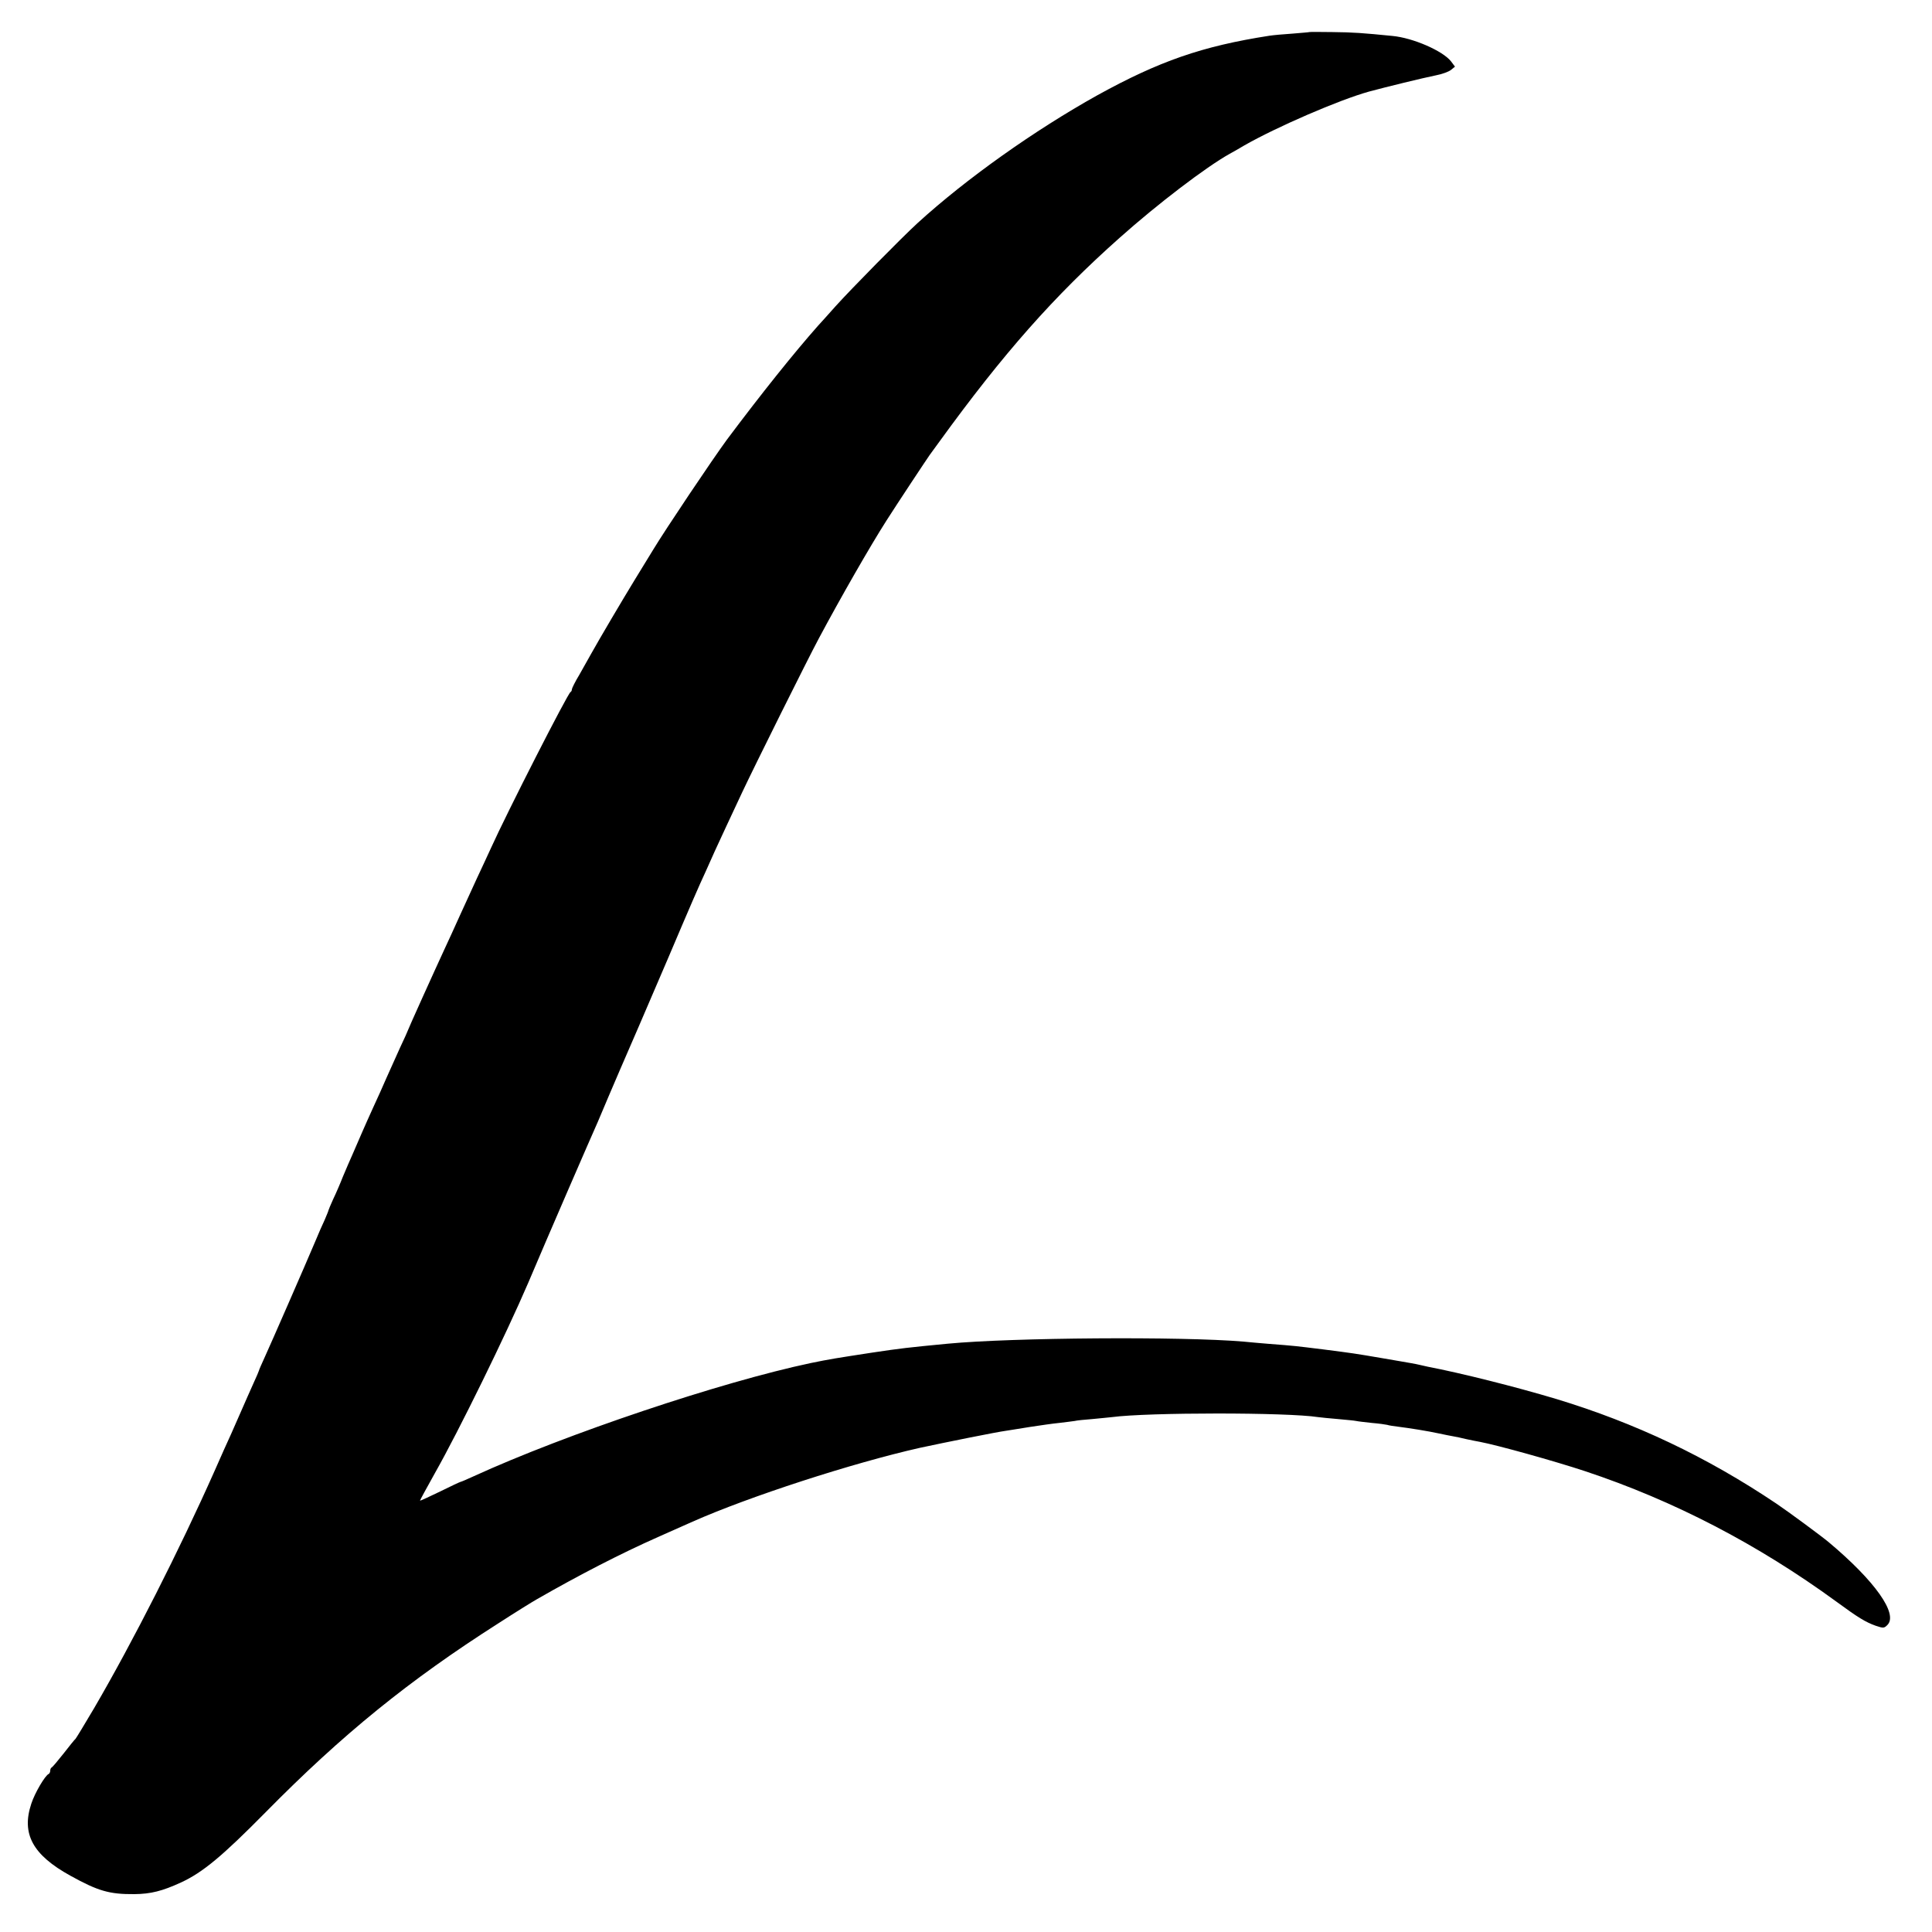 <?xml version="1.0" standalone="no"?>
<!DOCTYPE svg PUBLIC "-//W3C//DTD SVG 20010904//EN"
 "http://www.w3.org/TR/2001/REC-SVG-20010904/DTD/svg10.dtd">
<svg version="1.0" xmlns="http://www.w3.org/2000/svg"
 width="1000pt" height="1000pt" viewBox="0 0 1000 1000"
 preserveAspectRatio="xMidYMid meet">
<g transform="translate(0,1000) scale(0.1,-0.1)"
fill="#000000" stroke="none">
<path d="M6777 9834 c-1 -1 -40 -4 -87 -8 -47 -3 -101 -8 -120 -11 -348 -54
-571 -132 -890 -308 -325 -181 -679 -432 -930 -661 -82 -75 -345 -342 -425
-431 -38 -43 -79 -88 -90 -100 -125 -141 -297 -356 -472 -590 -75 -102 -318
-464 -382 -570 -23 -38 -67 -110 -98 -160 -60 -98 -181 -303 -221 -375 -14
-25 -42 -75 -63 -112 -22 -36 -39 -71 -39 -76 0 -6 -3 -12 -7 -14 -14 -6 -329
-624 -412 -808 -19 -41 -51 -111 -72 -155 -20 -44 -59 -129 -87 -190 -27 -60
-63 -139 -80 -175 -51 -110 -192 -422 -192 -426 0 -1 -17 -40 -39 -86 -21 -46
-53 -117 -71 -158 -18 -41 -47 -107 -66 -147 -18 -40 -45 -99 -59 -132 -14
-33 -36 -84 -49 -113 -13 -29 -36 -82 -51 -118 -14 -36 -37 -89 -51 -118 -13
-29 -24 -55 -24 -57 0 -3 -9 -24 -19 -48 -11 -23 -33 -73 -49 -112 -52 -123
-229 -528 -261 -598 -17 -37 -31 -69 -31 -72 0 -2 -13 -32 -29 -67 -16 -35
-43 -97 -61 -138 -18 -41 -43 -97 -55 -125 -13 -27 -51 -113 -85 -190 -181
-407 -422 -882 -622 -1225 -50 -85 -94 -157 -97 -160 -4 -3 -31 -36 -61 -75
-30 -38 -58 -71 -62 -73 -5 -2 -8 -10 -8 -17 0 -7 -4 -15 -8 -17 -18 -7 -72
-98 -90 -154 -52 -156 7 -265 203 -373 143 -79 201 -96 331 -95 85 1 144 16
240 60 113 52 214 136 439 364 396 402 742 683 1205 978 85 55 175 111 200
125 216 124 433 236 625 321 83 37 164 73 180 80 293 130 826 303 1176 382
130 28 398 82 444 88 16 3 73 11 125 20 52 8 121 18 153 21 32 4 67 8 79 10
11 3 53 7 92 10 39 4 85 8 101 10 187 25 910 25 1068 0 12 -2 58 -6 102 -10
44 -4 87 -8 95 -10 8 -2 44 -6 80 -10 36 -3 72 -8 80 -10 8 -3 35 -7 60 -10
56 -7 151 -22 210 -35 25 -5 56 -12 70 -14 14 -2 45 -9 70 -15 25 -5 56 -12
70 -14 90 -17 385 -99 545 -152 458 -152 893 -378 1300 -675 113 -83 151 -106
204 -125 39 -13 43 -13 60 4 57 57 -64 228 -304 429 -37 31 -209 158 -270 199
-360 242 -731 418 -1140 542 -214 64 -493 134 -665 167 -14 3 -32 7 -40 9 -8
2 -31 7 -50 10 -19 3 -84 15 -145 25 -140 24 -153 26 -310 46 -138 17 -143 18
-275 28 -47 4 -107 9 -135 12 -318 27 -1195 21 -1530 -11 -209 -20 -243 -24
-390 -46 -189 -29 -221 -34 -318 -54 -465 -98 -1269 -368 -1745 -586 -35 -16
-65 -29 -68 -29 -2 0 -50 -22 -106 -50 -56 -27 -103 -49 -104 -47 -1 1 34 65
77 142 124 219 367 715 483 985 95 225 329 764 361 835 7 17 32 75 55 130 24
55 51 118 60 140 31 70 148 342 250 580 115 271 158 370 193 445 13 30 35 78
47 105 23 50 85 184 142 305 62 132 339 689 396 795 112 210 268 482 350 610
52 82 213 325 224 340 4 6 27 37 51 70 329 454 593 753 932 1054 196 175 448
367 570 435 17 9 50 28 75 43 166 95 491 236 646 279 89 24 281 71 346 84 32
6 67 19 78 28 l21 17 -21 28 c-43 54 -196 121 -303 131 -151 15 -202 19 -310
20 -64 1 -118 1 -120 0z"/>
</g>
</svg>
